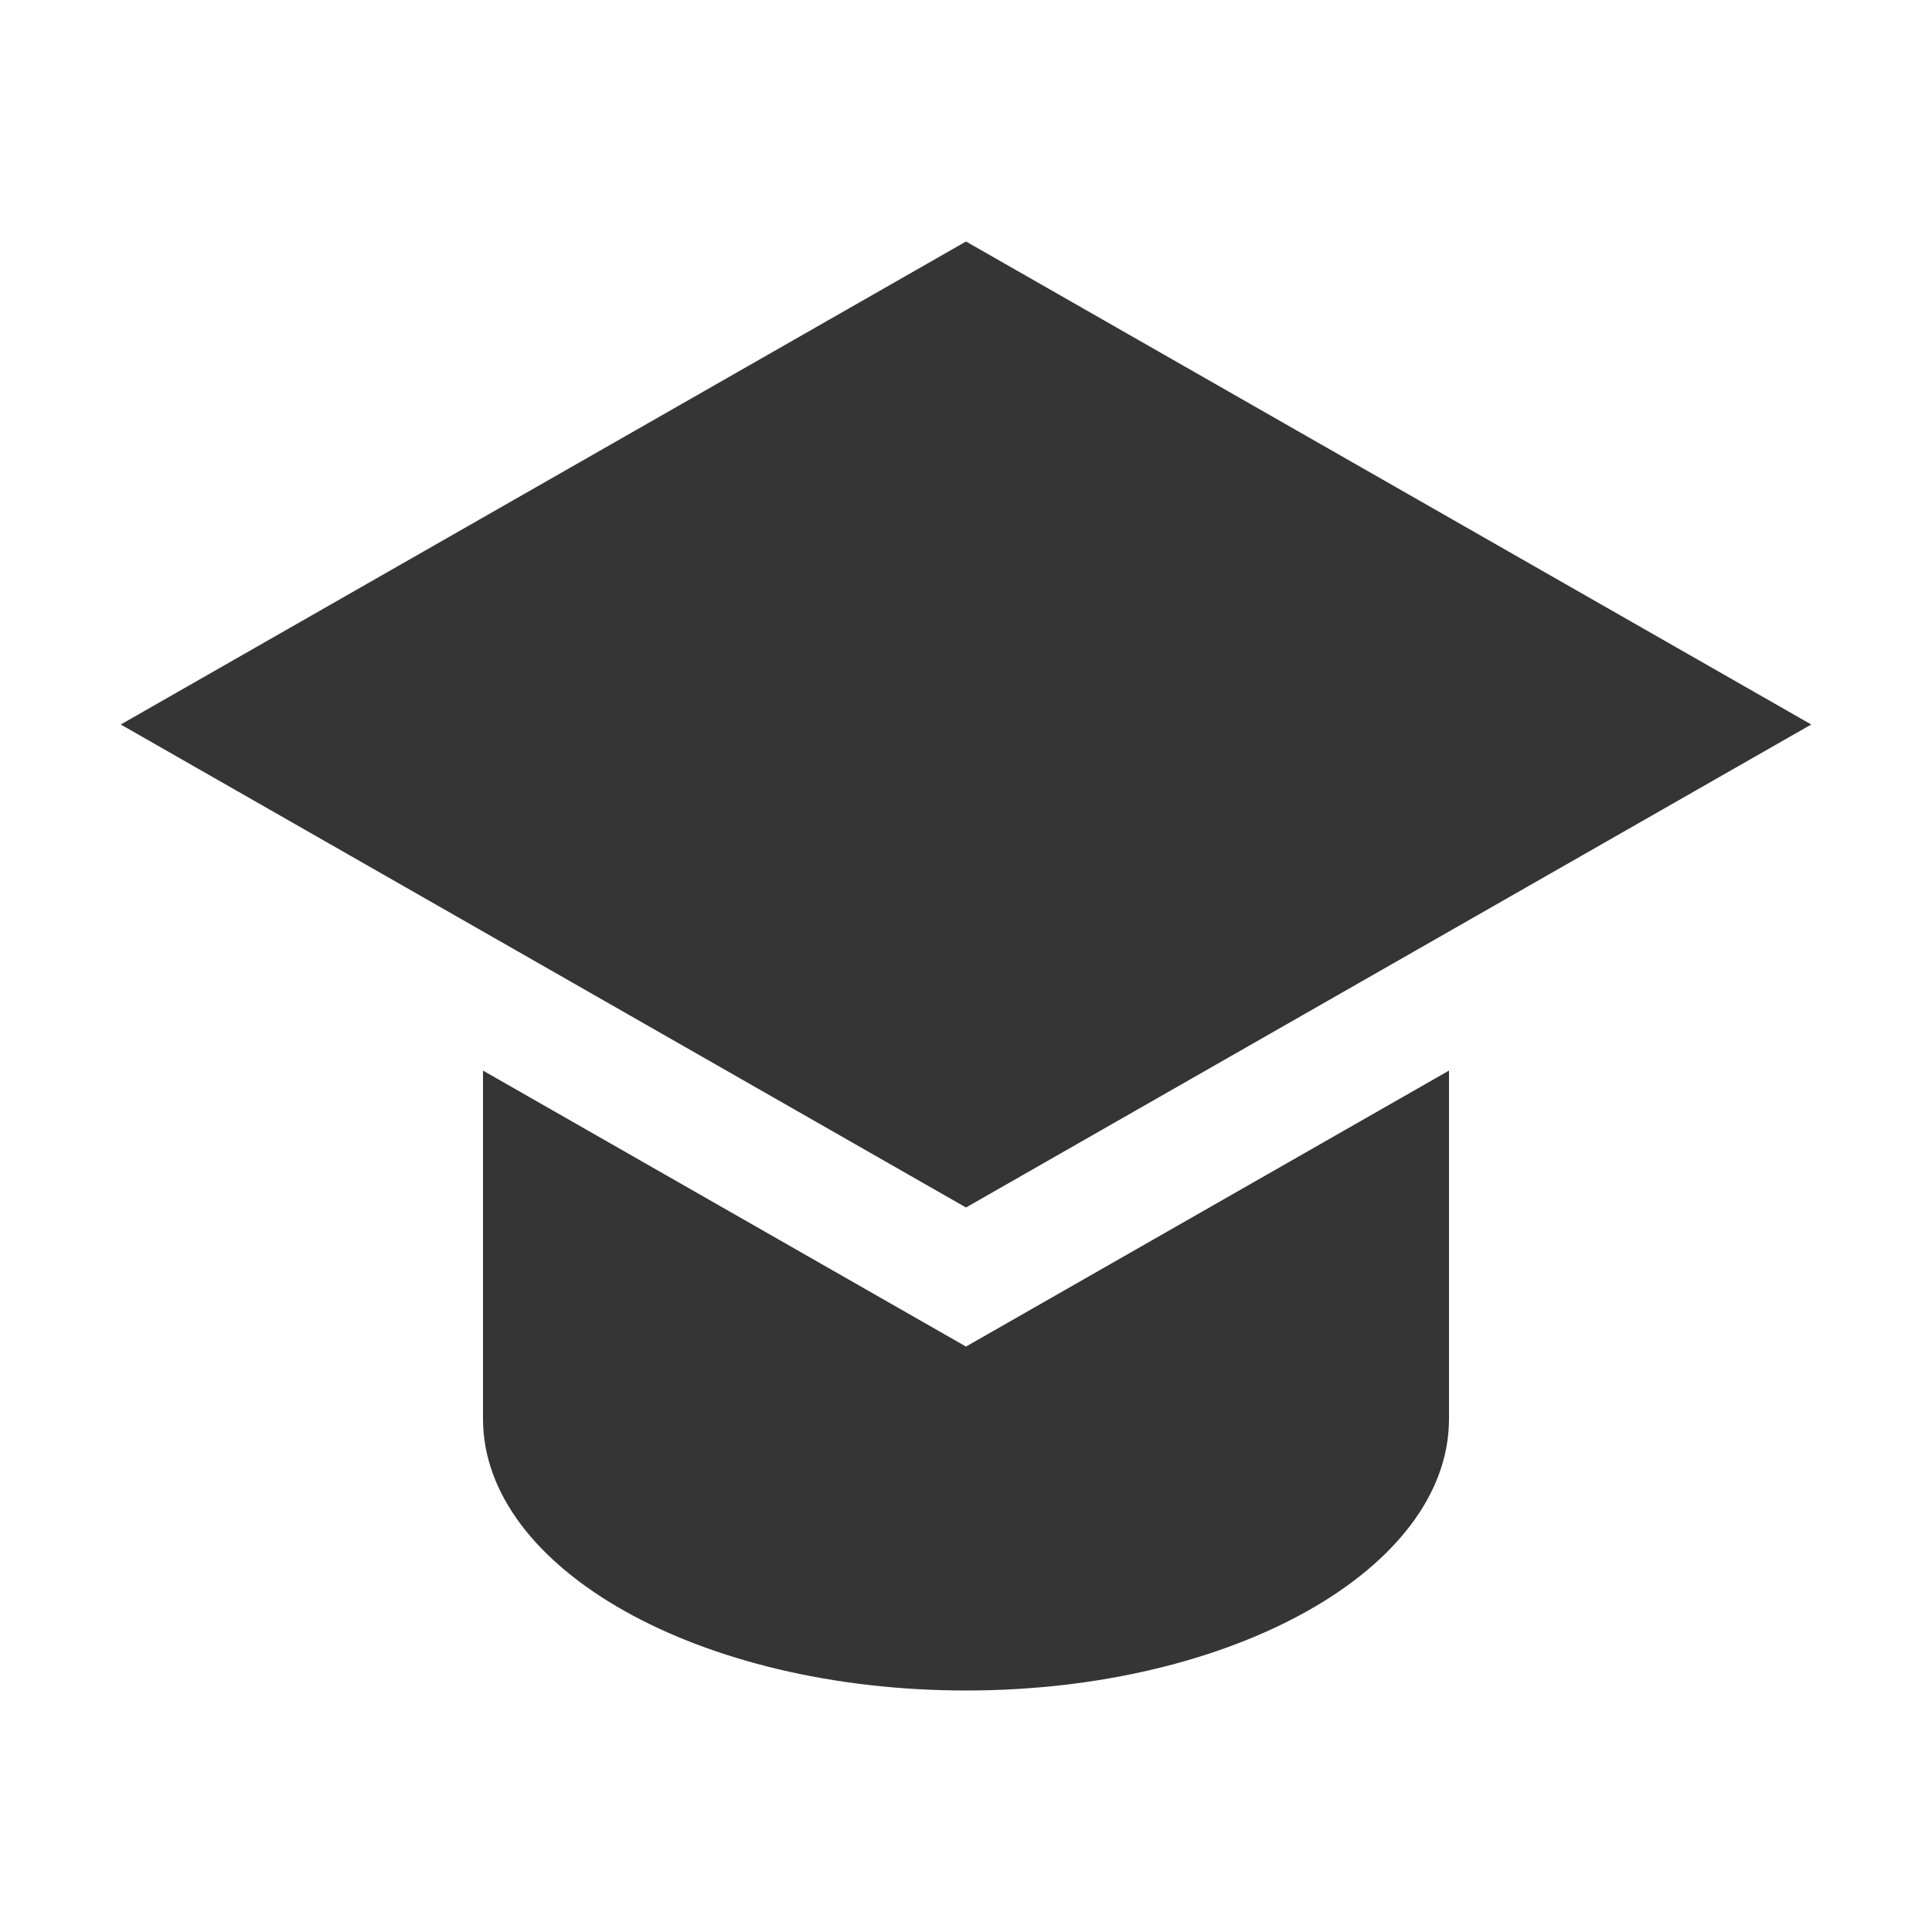 <svg fill="none" height="60" viewBox="0 0 60 60" width="60" xmlns="http://www.w3.org/2000/svg"><path clip-rule="evenodd" d="M45 33.248v10.815c0 4.66-6.716 8.437-15 8.437s-15-3.778-15-8.438V33.248l15 8.571zM30 7.5l26.25 15L30 37.5l-26.25-15z" fill="#353535" fill-rule="evenodd"/></svg>